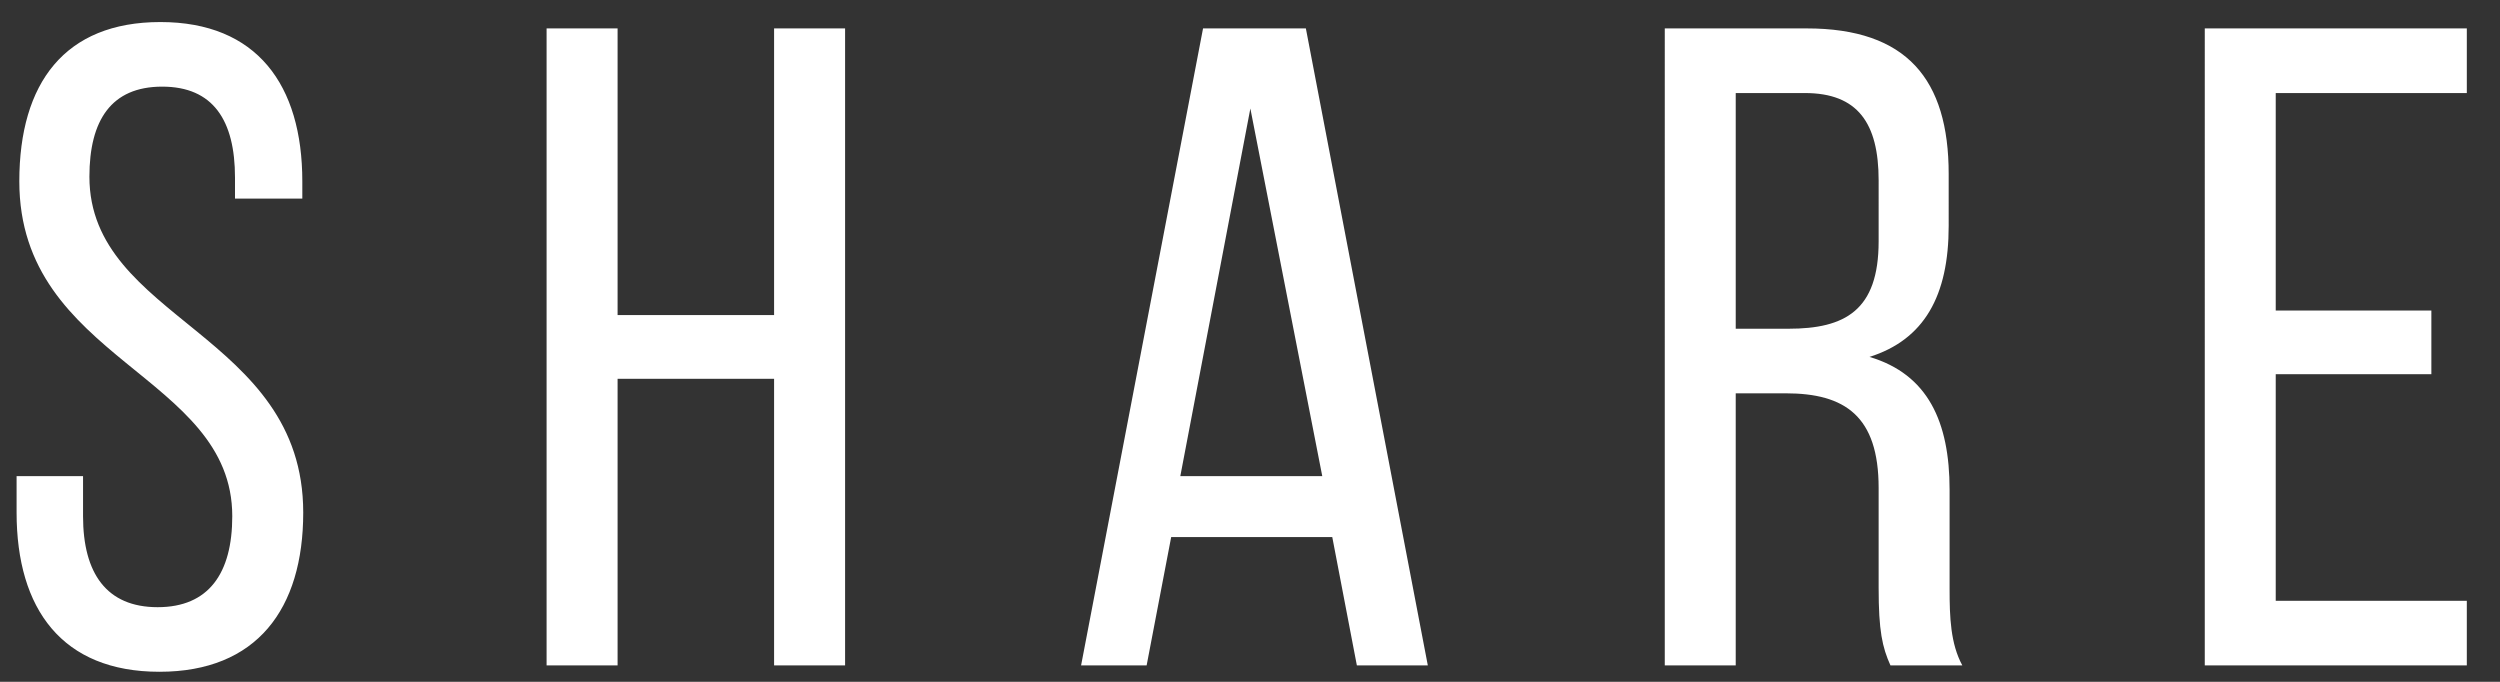 <svg xmlns="http://www.w3.org/2000/svg" width="55" height="15"><rect width="100%" height="100%" fill="#333333" stroke="none"/><path fill-rule="evenodd" fill="#FFF" d="M54.27 13.218v1.421h-5.765V.625h5.765v1.422h-4.204v4.784h3.424v1.402h-3.424v4.985h4.204Zm-12.94-.281v-2.202c0-1.581-.741-2.082-2.043-2.082h-1.101v5.986h-1.561V.625h3.123c2.202 0 3.123 1.121 3.123 3.203V4.97c0 1.541-.54 2.502-1.742 2.882 1.282.381 1.762 1.422 1.762 2.923v2.183c0 .62.02 1.201.28 1.681H41.59c-.18-.4-.26-.761-.26-1.702Zm0-7.627V3.969c0-1.262-.461-1.922-1.622-1.922h-1.522v5.185h1.162c1.241 0 1.982-.401 1.982-1.922Zm-12.02 6.506h-3.544l-.54 2.823h-1.442L26.467.625h2.262l2.683 14.014h-1.561l-.541-2.823Zm-1.802-9.429-1.541 8.088h3.123l-1.582-8.088ZM17.03 8.333h-3.443v6.306h-1.562V.625h1.562v6.307h3.443V.625h1.562v14.014H17.03V8.333ZM3.508 14.779c-2.142 0-3.143-1.381-3.143-3.503v-.801h1.462v.881c0 1.261.52 2.002 1.641 2.002s1.642-.741 1.642-2.002C5.11 8.233.425 7.933.425 3.989.425 1.826 1.426.485 3.528.485c2.122 0 3.123 1.381 3.123 3.504v.38H5.17v-.461c0-1.261-.481-2.002-1.602-2.002s-1.601.741-1.601 1.982c0 3.144 4.704 3.444 4.704 7.388 0 2.122-1.021 3.503-3.163 3.503Z"/></svg>